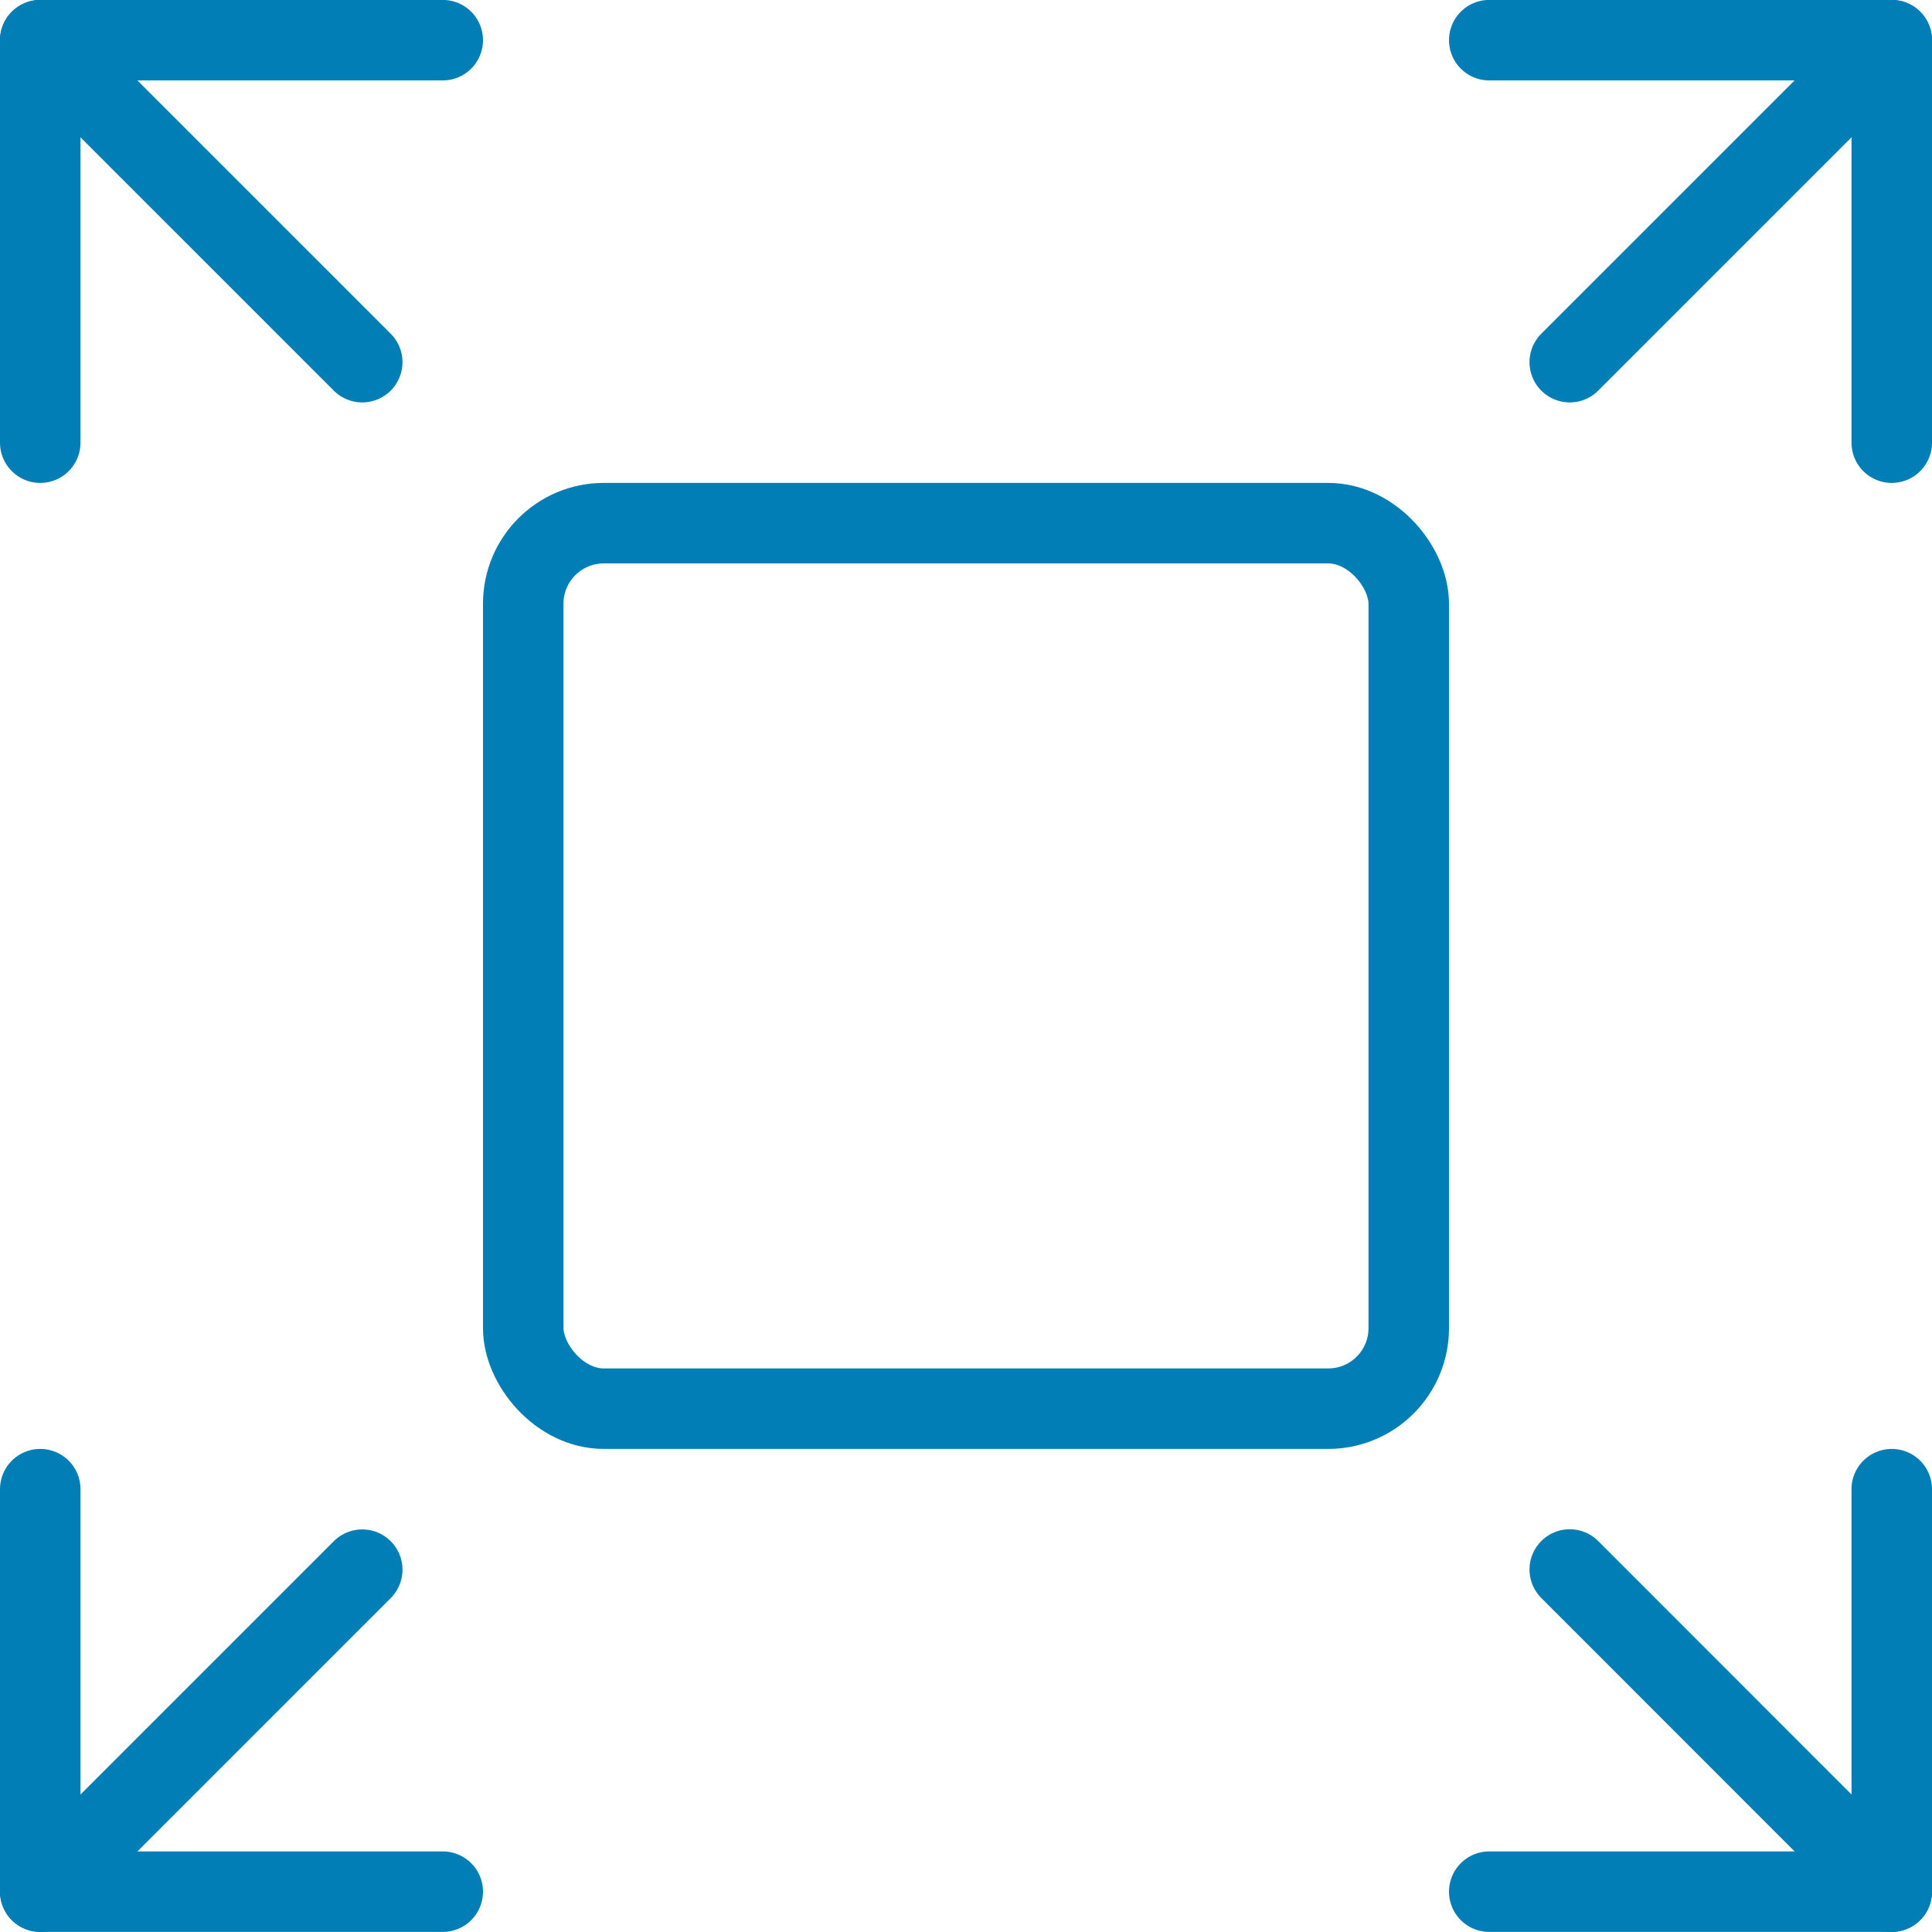 <svg xmlns="http://www.w3.org/2000/svg" viewBox="0 0 48 48"><g transform="matrix(2,0,0,2,0,0)"><defs><style>.a{fill:none;stroke:#007EB5;stroke-linecap:round;stroke-linejoin:round;}</style></defs><title>expand-5</title><rect class="a" x="6.5" y="6.499" width="11" height="11" rx="1" ry="1"></rect><line class="a" x1="19.5" y1="4.499" x2="23.5" y2="0.499"></line><line class="a" x1="0.5" y1="23.499" x2="4.5" y2="19.499"></line><polyline class="a" points="5.5 23.499 0.5 23.499 0.5 18.499"></polyline><polyline class="a" points="23.5 5.499 23.5 0.499 18.5 0.499"></polyline><line class="a" x1="19.5" y1="19.497" x2="23.5" y2="23.499"></line><line class="a" x1="0.5" y1="0.499" x2="4.5" y2="4.499"></line><polyline class="a" points="0.5 5.499 0.5 0.499 5.5 0.499"></polyline><polyline class="a" points="18.5 23.499 23.5 23.499 23.5 18.499"></polyline></g></svg>